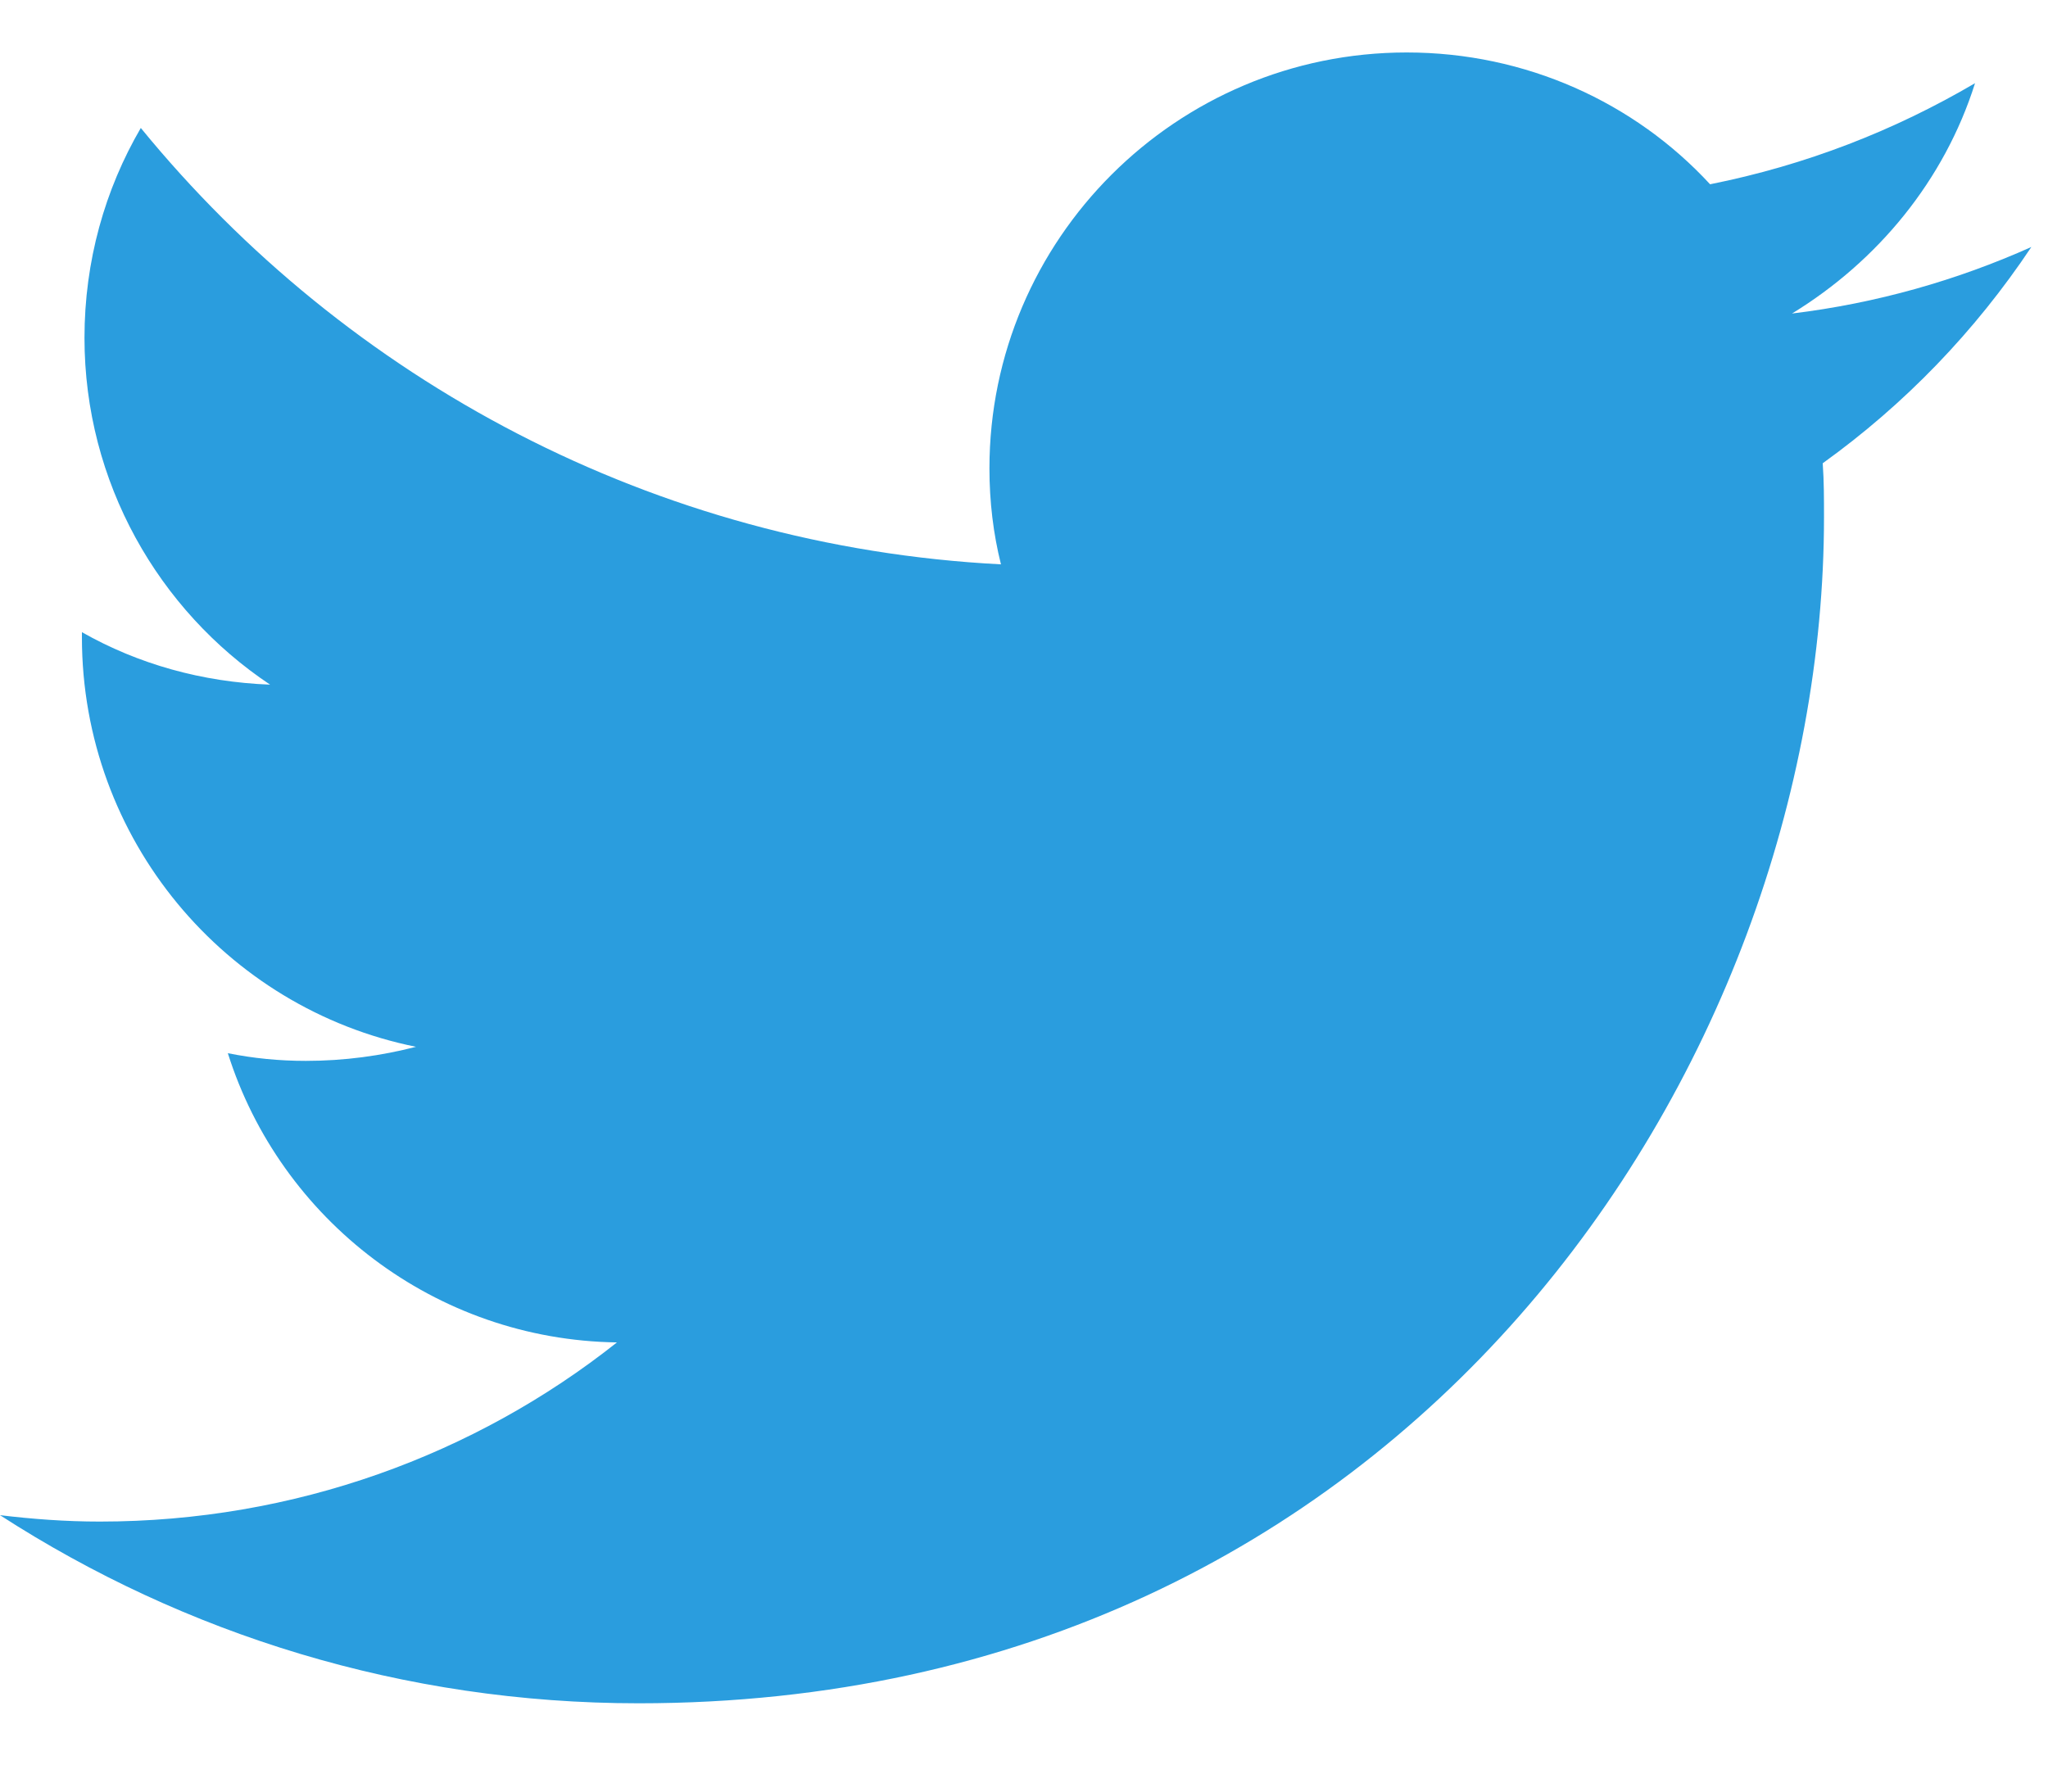 <?xml version="1.0" encoding="UTF-8" standalone="no"?>
<svg
   xmlns:dc="http://purl.org/dc/elements/1.1/"
   xmlns:cc="http://creativecommons.org/ns#"
   xmlns:rdf="http://www.w3.org/1999/02/22-rdf-syntax-ns#"
   xmlns:svg="http://www.w3.org/2000/svg"
   xmlns="http://www.w3.org/2000/svg"
   version="1.1"
   id="svg2"
   viewBox="0 0 16 14"
   width="16"
   height="14">
  <defs
     id="defs8" />
  <path
     style="fill:#2a9dde;fill-opacity:1"
     id="path4"
     d="M 14 2.45 C 14.67 2.04 15.19 1.41 15.43 0.65 C 14.8 1.02 14.11 1.29 13.36 1.44 C 12.77 0.8 11.92 0.41 10.99 0.41 C 9.19 0.41 7.73 1.87 7.73 3.66 C 7.73 3.92 7.76 4.17 7.82 4.41 C 5.11 4.27 2.71 2.97 1.1 1 C 0.82 1.48 0.66 2.04 0.66 2.64 C 0.66 3.77 1.24 4.77 2.11 5.35 C 1.58 5.33 1.08 5.19 0.64 4.94 C 0.64 4.96 0.64 4.97 0.64 4.98 C 0.64 6.56 1.76 7.88 3.25 8.18 C 2.98 8.25 2.69 8.29 2.39 8.29 C 2.18 8.29 1.98 8.27 1.78 8.23 C 2.19 9.53 3.4 10.47 4.82 10.49 C 3.71 11.37 2.3 11.89 0.78 11.89 C 0.51 11.89 0.25 11.87 0 11.84 C 1.44 12.77 3.15 13.31 4.99 13.31 C 10.98 13.31 14.25 8.34 14.25 4.04 C 14.25 3.9 14.25 3.76 14.24 3.62 C 14.88 3.16 15.43 2.59 15.87 1.93 C 15.29 2.19 14.66 2.37 14 2.45 Z M 14 2.45"
     fill-rule="evenodd"
     fill="#ffffff" />
</svg>
